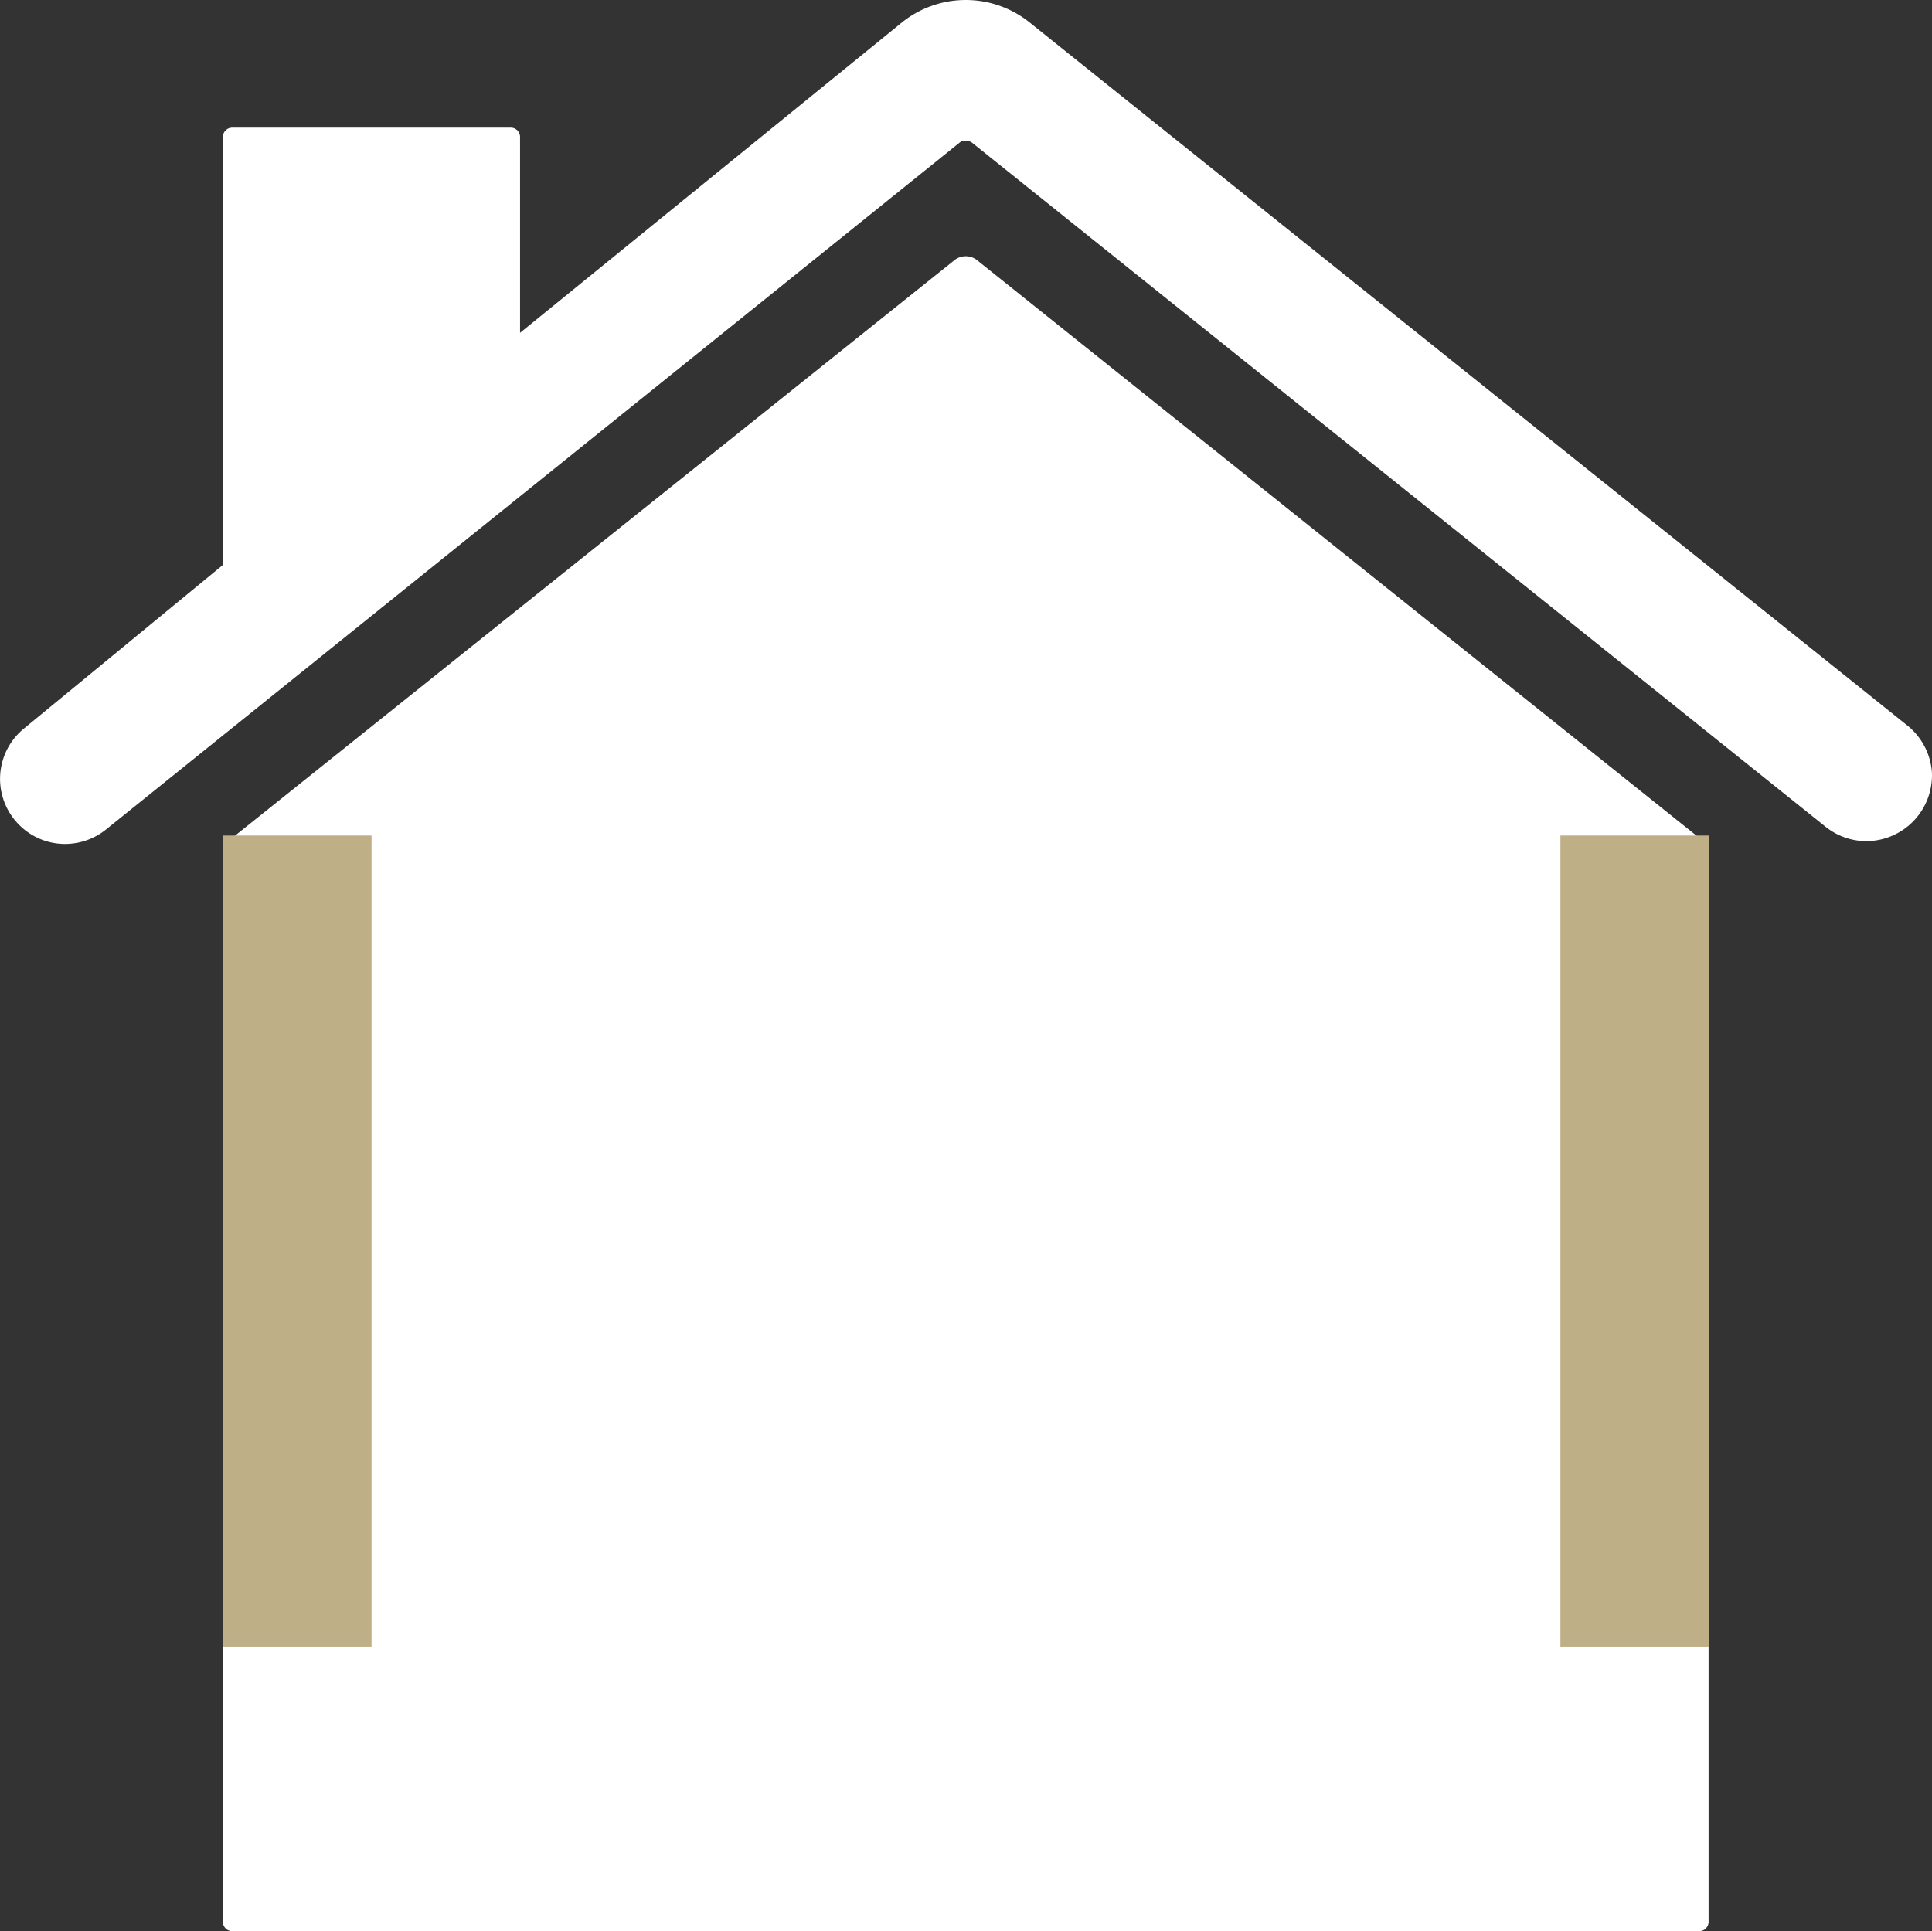 <svg xmlns="http://www.w3.org/2000/svg" width="78.003" height="77.977" viewBox="0 0 78.003 77.977">
  <rect x="0" y="0" width="78.003" height="77.977" fill="#333333" stroke="none"/>
  <g id="Group_143" data-name="Group 143" transform="translate(-421.499 -1705.512)">
    <g id="Icon_ionic-ios-home" data-name="Icon ionic-ios-home" transform="translate(418.125 1702.137)">
      <path id="Path_77" data-name="Path 77" d="M37.21,7.425a.735.735,0,0,0-.937,0L7.031,30.818a.787.787,0,0,0-.281.581V74.512a.376.376,0,0,0,.375.375H66.358a.376.376,0,0,0,.375-.375V31.4a.757.757,0,0,0-.281-.581Z" transform="translate(5.624 6.466)" fill="#fff"/>
      <path id="Path_78" data-name="Path 78" d="M80.361,32.654,44.934,4.275a4.115,4.115,0,0,0-5.136,0L24.371,16.815V8.9A.376.376,0,0,0,24,8.53H12.749a.376.376,0,0,0-.375.375V26.187l-8,6.579a2.623,2.623,0,0,0-.225,3.918A2.608,2.608,0,0,0,6,37.453a2.641,2.641,0,0,0,1.65-.581L42.122,9.13a.336.336,0,0,1,.244-.075.454.454,0,0,1,.244.075L77.081,36.759a2.641,2.641,0,0,0,1.65.581,2.66,2.66,0,0,0,2.643-2.774A2.664,2.664,0,0,0,80.361,32.654Z" fill="#fff"/>
    </g>
    <rect id="Rectangle_129" data-name="Rectangle 129" width="6" height="32.75" transform="translate(430.5 1739.25)" fill="#beaf87"/>
    <rect id="Rectangle_211" data-name="Rectangle 211" width="6" height="32.75" transform="translate(484.5 1739.25)" fill="#beaf87"/>
  </g>
</svg>
